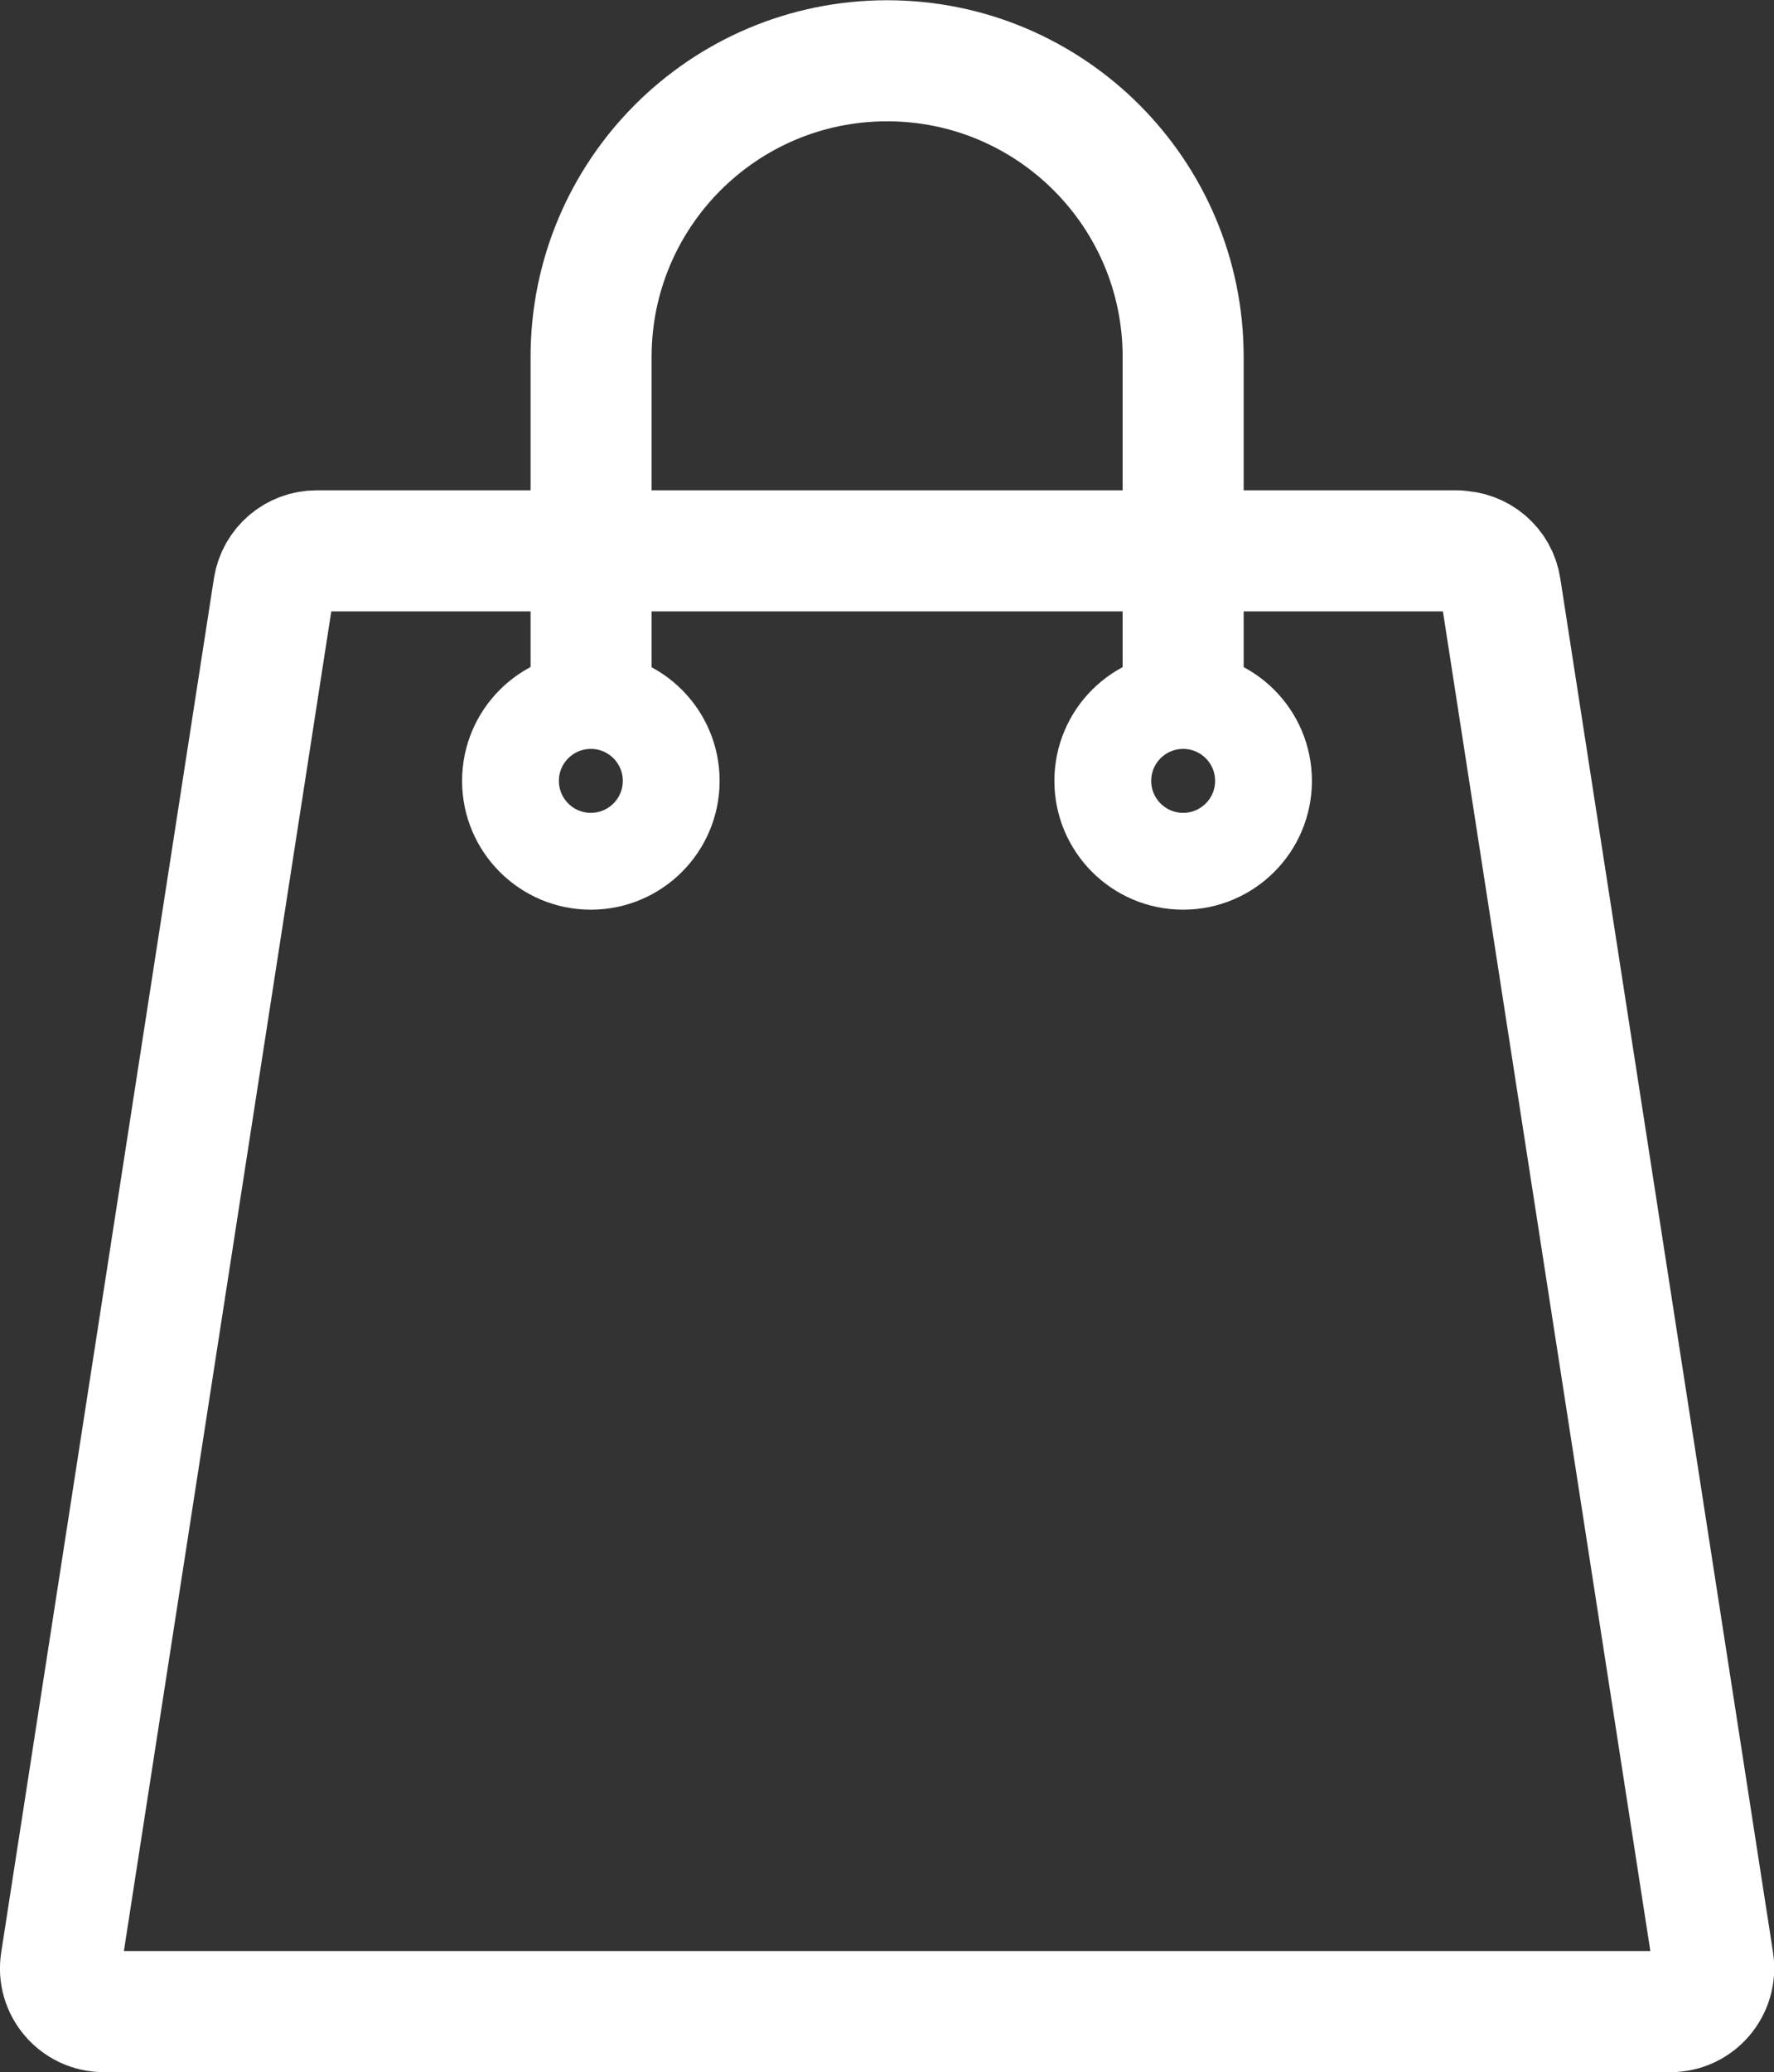 <svg id="Layer_1" xmlns="http://www.w3.org/2000/svg" viewBox="0 0 73.29 85.58">
  <rect x="0" y="0" width="73.29" height="85.58" fill="#333333" stroke="none"/>
  <defs>
    <style>
      .cls-1 {
        stroke-width: 4px;
      }

      .cls-1, .cls-2 {
        fill: none;
        stroke: #fff;
        stroke-linecap: round;
        stroke-linejoin: round;
      }

      .cls-2 {
        stroke-width: 5px;
      }
    </style>
  </defs>
  <path class="cls-2" d="M60.22,22.75H13.08c-.88,0-1.63.64-1.77,1.51L2.52,81.02c-.17,1.08.67,2.06,1.77,2.06h64.72c1.1,0,1.93-.98,1.77-2.06l-8.79-56.75c-.13-.87-.88-1.51-1.77-1.51Z"/>
  <path class="cls-2" d="M48.88,28.05v-13.31c0-6.76-5.48-12.23-12.23-12.23h0c-6.76,0-12.23,5.48-12.23,12.23v13.31"/>
  <circle class="cls-1" cx="24.41" cy="32.25" r="3.32"/>
  <circle class="cls-1" cx="48.88" cy="32.25" r="3.32"/>
</svg>